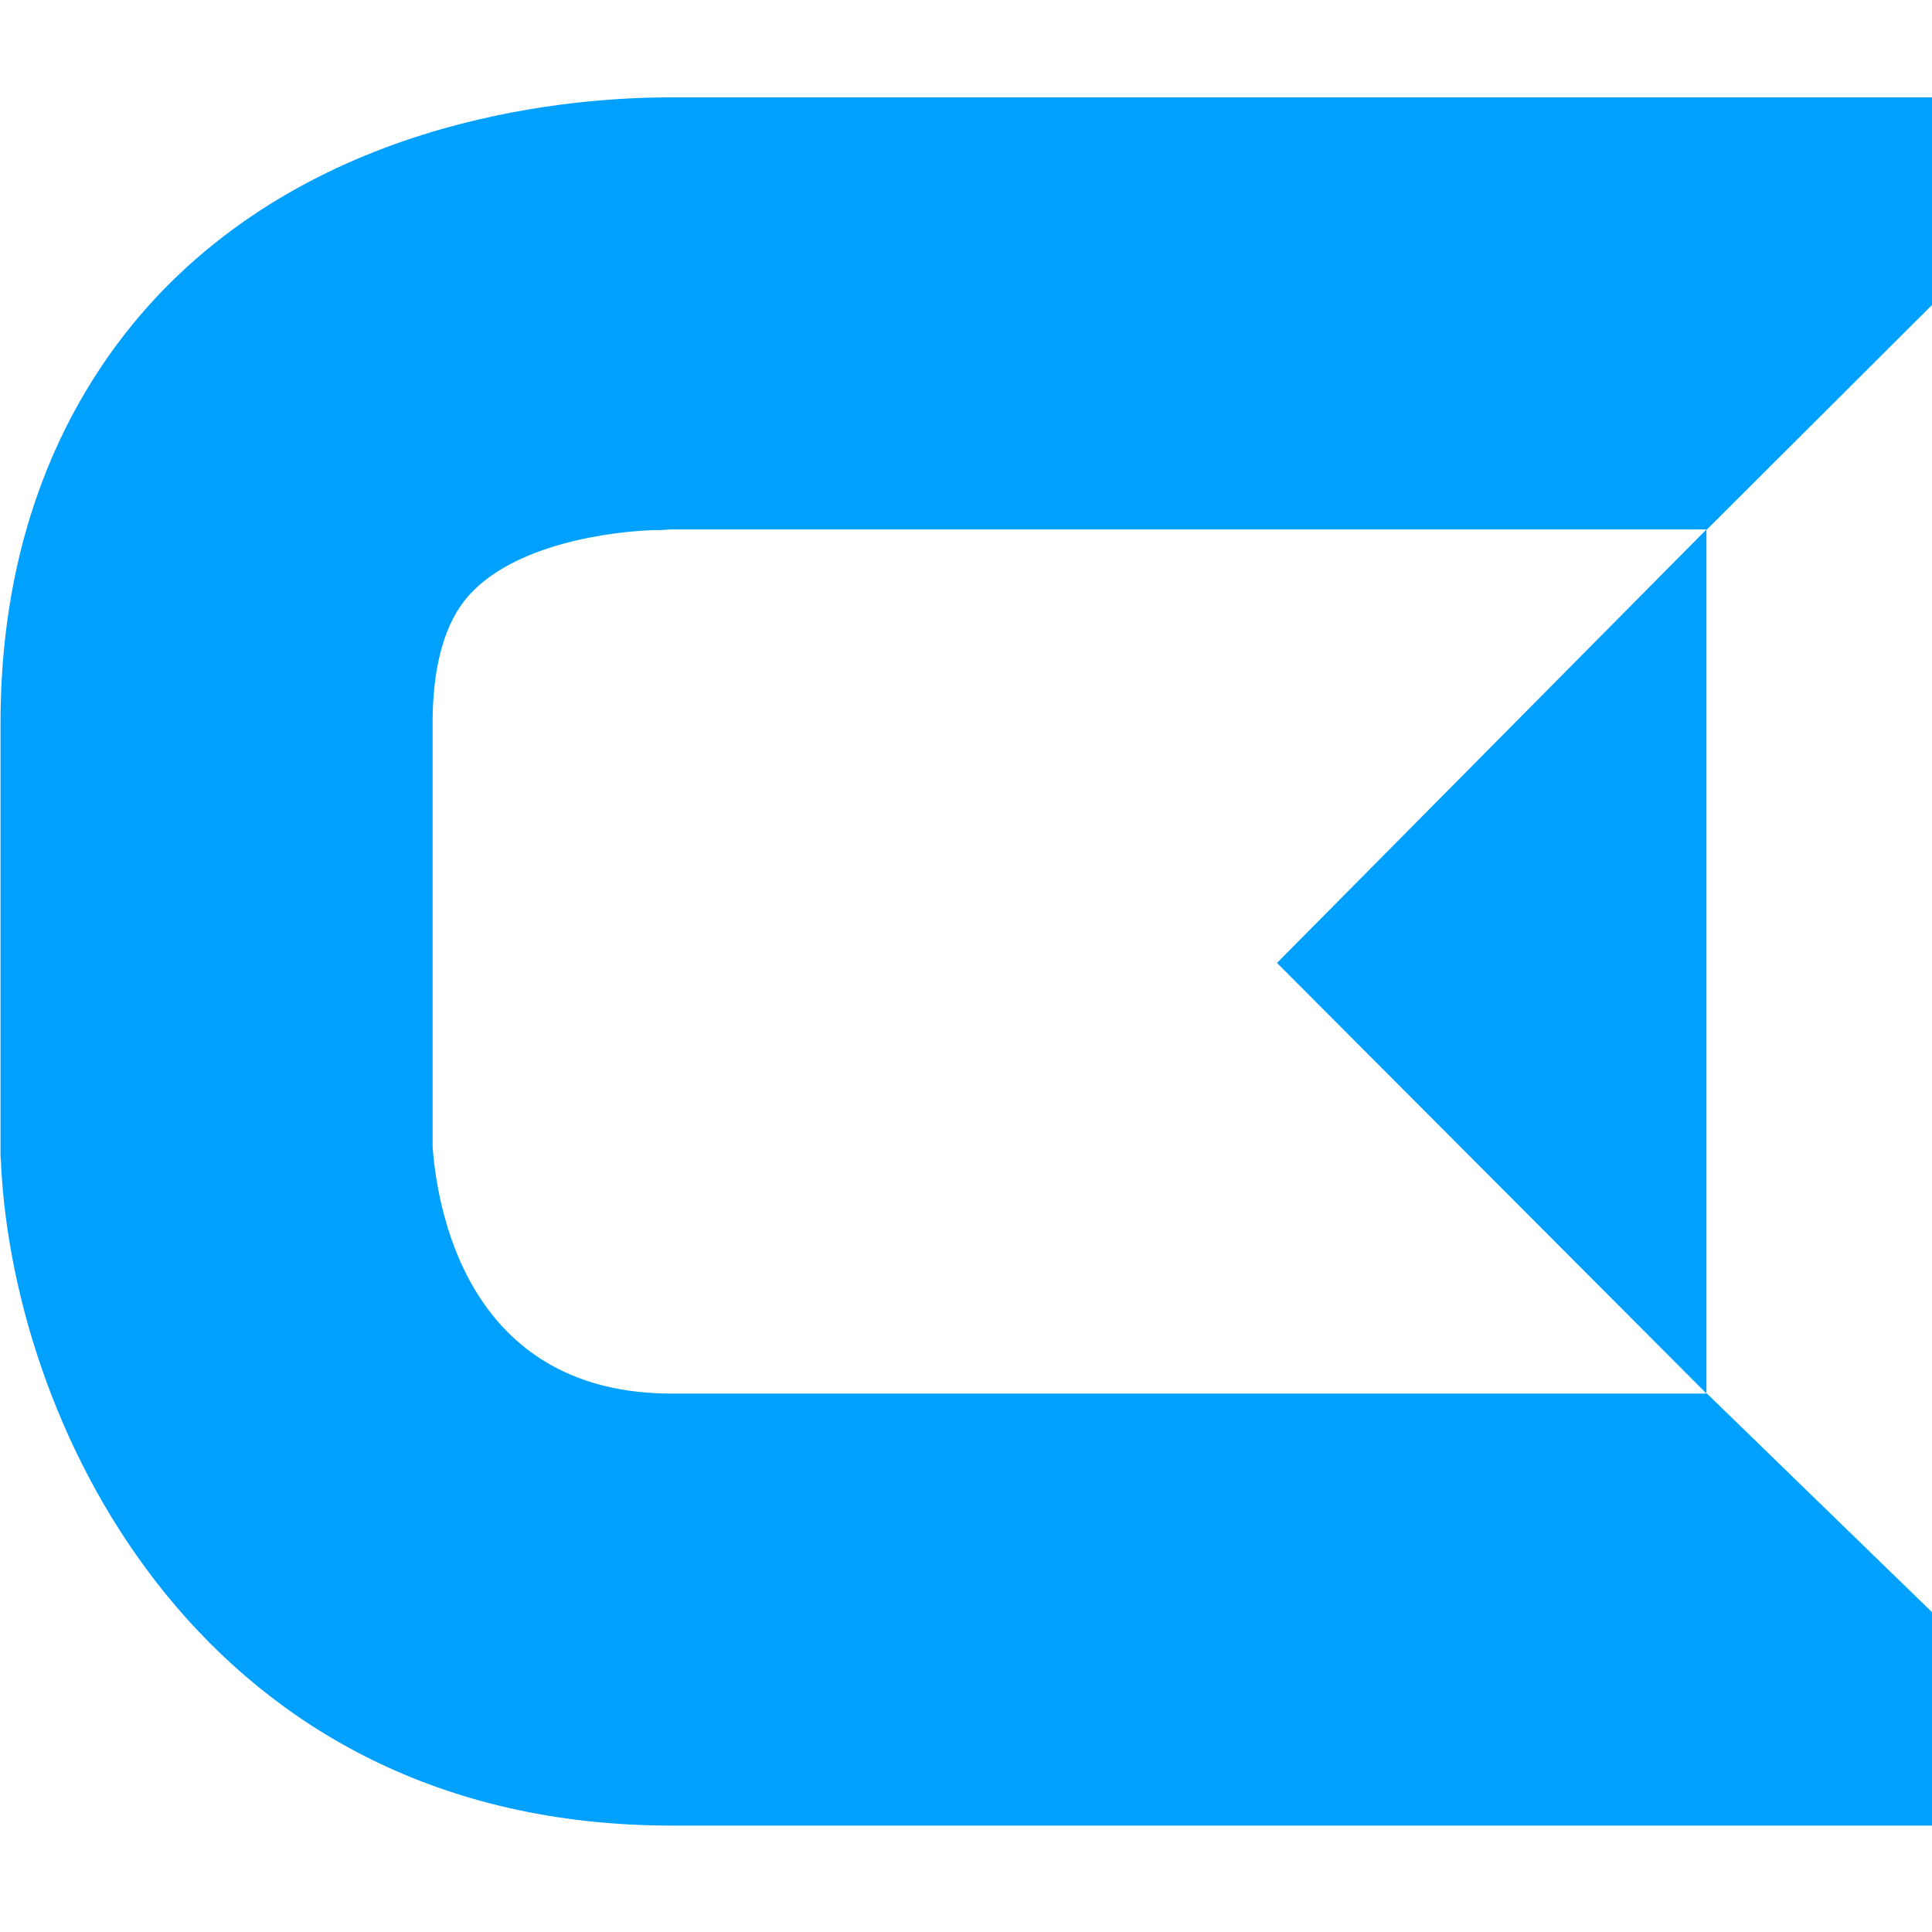 <svg width="258" height="258" viewBox="0 -13 258 258" fill="none" xmlns="http://www.w3.org/2000/svg">
  <g clip-path="url(#clip0_4_10)">
    <path d="M287.34 230.79H89.7C27.39 230.79 2 178.09 0.15 142.71C0.15 142.17 0.07 141.71 0.07 141.17V83.55C0.07 52.86 12.99 34.01 23.84 23.7C48.62 0.15 83.09 0 90.24 0H285.8L227.95 57.7H89.7C89.16 57.7 88.7 57.78 88.16 57.78C84.16 57.78 70.47 58.86 63.39 65.7C62.01 67.08 57.77 71.24 57.77 83.55V140.17C58.54 150.32 63.46 173.1 89.7 173.1H227.95L287.34 230.79Z" fill="#00A0FF"/>
    <path d="M170.53 115.59L227.88 173.09V115.59V57.7L170.53 115.59Z" fill="#00A0FF"/>
  </g>
  <defs>
    <clipPath id="clip0_4_10">
      <rect width="258" height="258" fill="white"/>
    </clipPath>
  </defs>
</svg>
